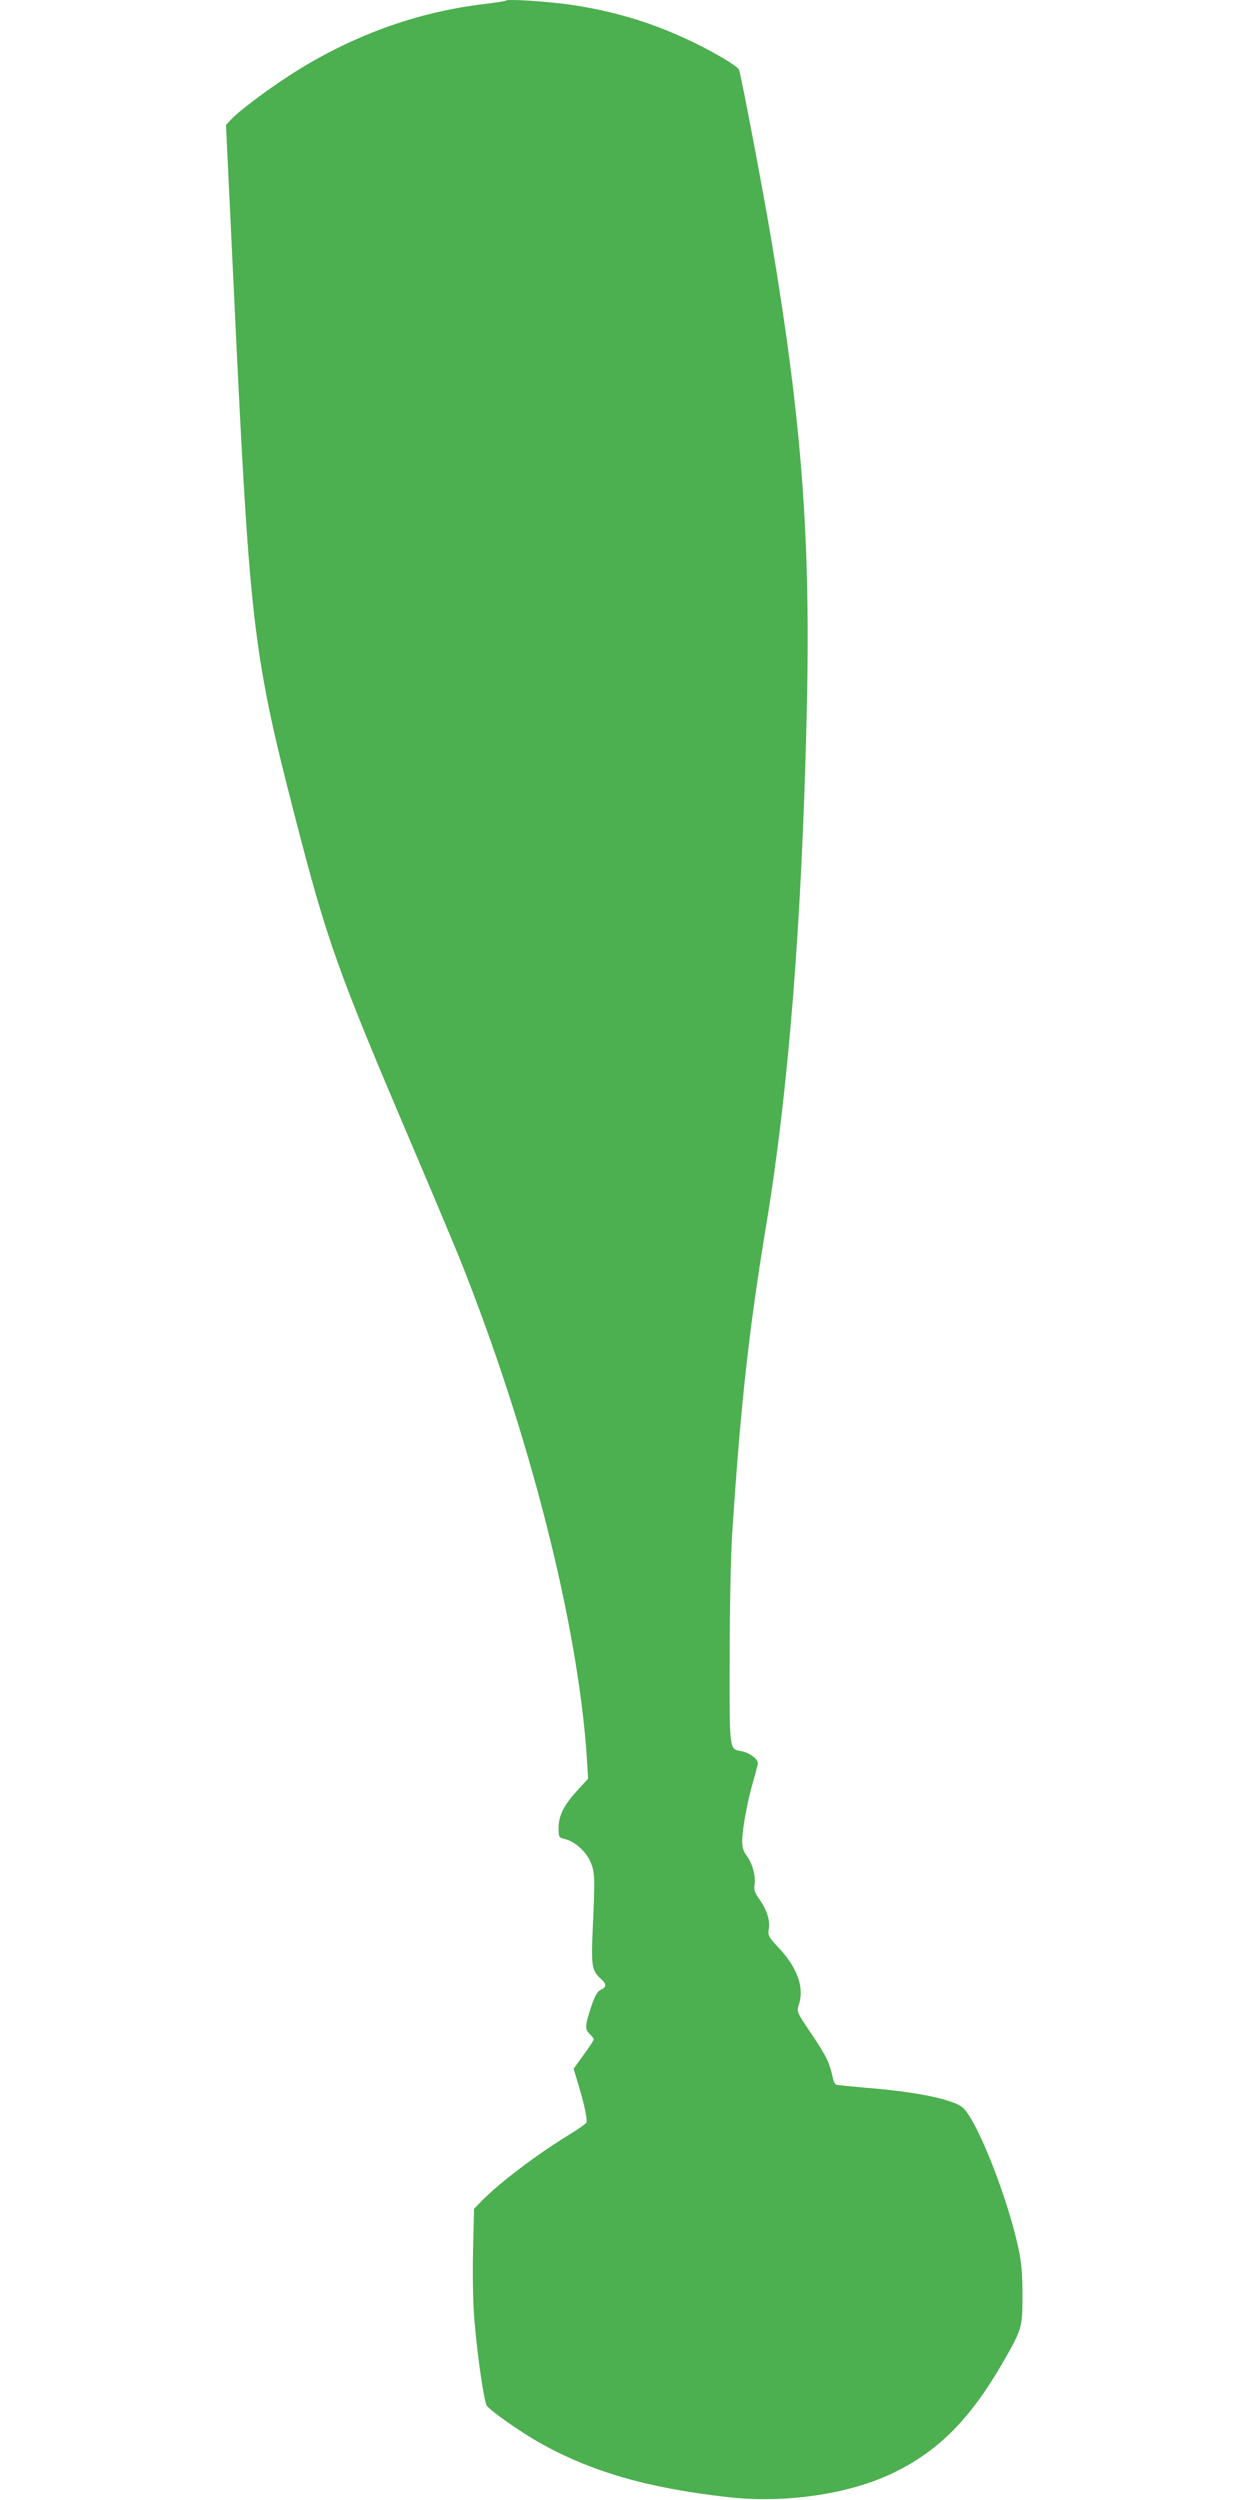 <?xml version="1.0" standalone="no"?>
<!DOCTYPE svg PUBLIC "-//W3C//DTD SVG 20010904//EN"
 "http://www.w3.org/TR/2001/REC-SVG-20010904/DTD/svg10.dtd">
<svg version="1.0" xmlns="http://www.w3.org/2000/svg"
 width="640pt" height="1280pt" viewBox="0 0 640 1280"
 preserveAspectRatio="xMidYMid meet">
<g transform="translate(0,1280) scale(0.1,-0.1)"
fill="#4caf50" stroke="none">
<path d="M2590 12797 c-3 -3 -50 -10 -105 -17 -354 -41 -696 -166 -1010 -371
-118 -77 -255 -180 -294 -223 l-24 -26 17 -357 c9 -197 26 -538 36 -758 70
-1437 92 -1620 296 -2410 171 -664 218 -794 619 -1735 97 -228 199 -471 227
-540 359 -896 609 -1881 653 -2566 l6 -101 -54 -59 c-70 -76 -97 -130 -97
-193 0 -47 2 -50 29 -56 50 -11 106 -59 131 -111 26 -56 27 -79 15 -344 -9
-199 -5 -220 44 -264 27 -25 27 -40 -3 -54 -18 -8 -30 -30 -50 -89 -31 -94
-32 -114 -6 -138 11 -10 20 -22 20 -27 0 -4 -23 -40 -52 -79 l-51 -71 23 -77
c30 -97 48 -183 43 -198 -3 -6 -43 -35 -91 -64 -171 -105 -361 -250 -451 -343
l-34 -35 -5 -218 c-3 -126 0 -275 7 -353 15 -182 50 -422 64 -438 24 -30 173
-134 265 -186 264 -150 557 -235 967 -281 293 -34 626 15 851 125 232 113 393
276 562 570 95 166 97 173 97 340 0 115 -5 167 -23 250 -57 255 -201 622 -277
704 -41 44 -230 85 -495 106 -80 7 -150 14 -157 16 -7 2 -15 16 -18 31 -17 80
-33 114 -106 223 -80 118 -81 120 -69 156 29 86 -7 188 -101 289 -54 57 -58
65 -53 97 8 45 -10 101 -49 155 -22 32 -28 49 -24 71 8 41 -10 111 -39 149
-17 22 -24 44 -24 75 0 60 26 202 55 303 14 47 25 92 25 99 0 21 -45 53 -84
60 -63 12 -61 -5 -60 485 0 245 6 529 13 631 43 661 86 1046 176 1590 112 680
180 1530 205 2590 22 895 -22 1496 -181 2443 -37 223 -152 830 -165 869 -6 20
-143 100 -271 159 -190 88 -380 144 -593 175 -119 17 -321 30 -330 21z"/>
</g>
</svg>

